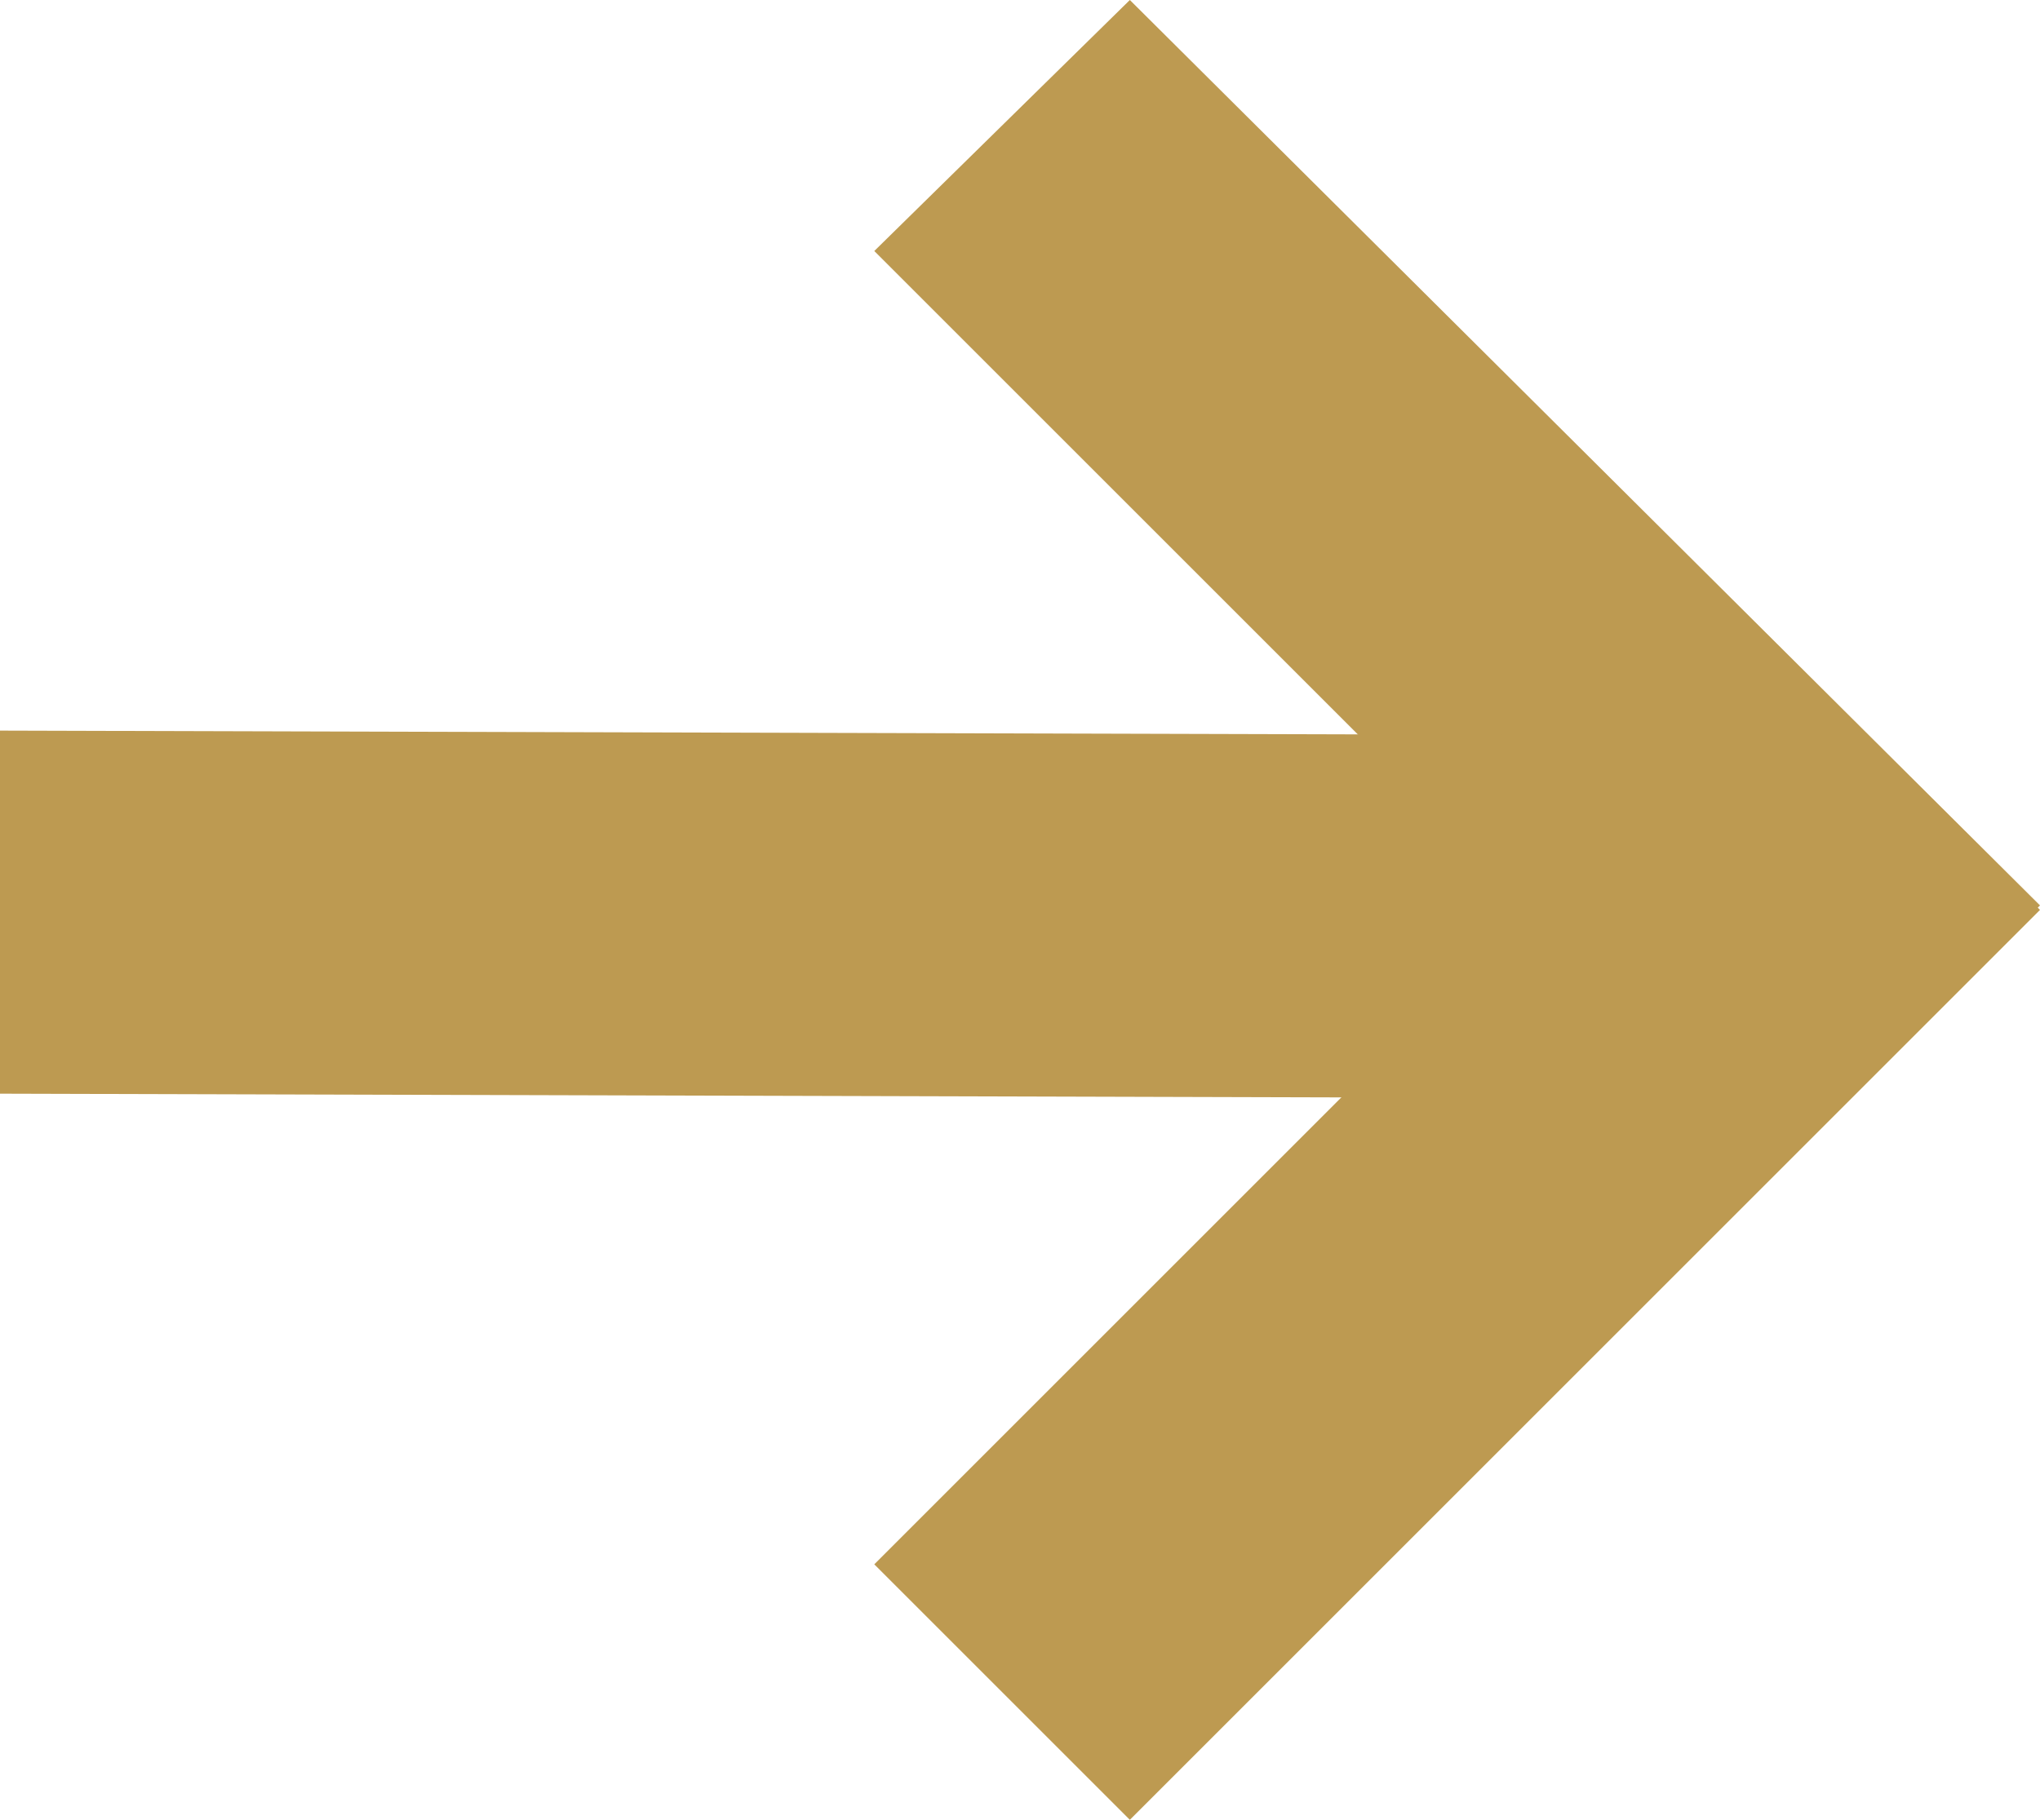 <svg viewBox="0 0 45.5 40.6" xmlns="http://www.w3.org/2000/svg"><g fill="#bd9a51"><path d="M19.5 5.6l20.3 20.3 5.7-5.7L25.2 0z"/><path d="M19.5 34.9l5.7 5.7 20.3-20.3-5.7-5.7z"/><path d="M0 16.3v8.1l35.9.1v-8.1z"/></g></svg>